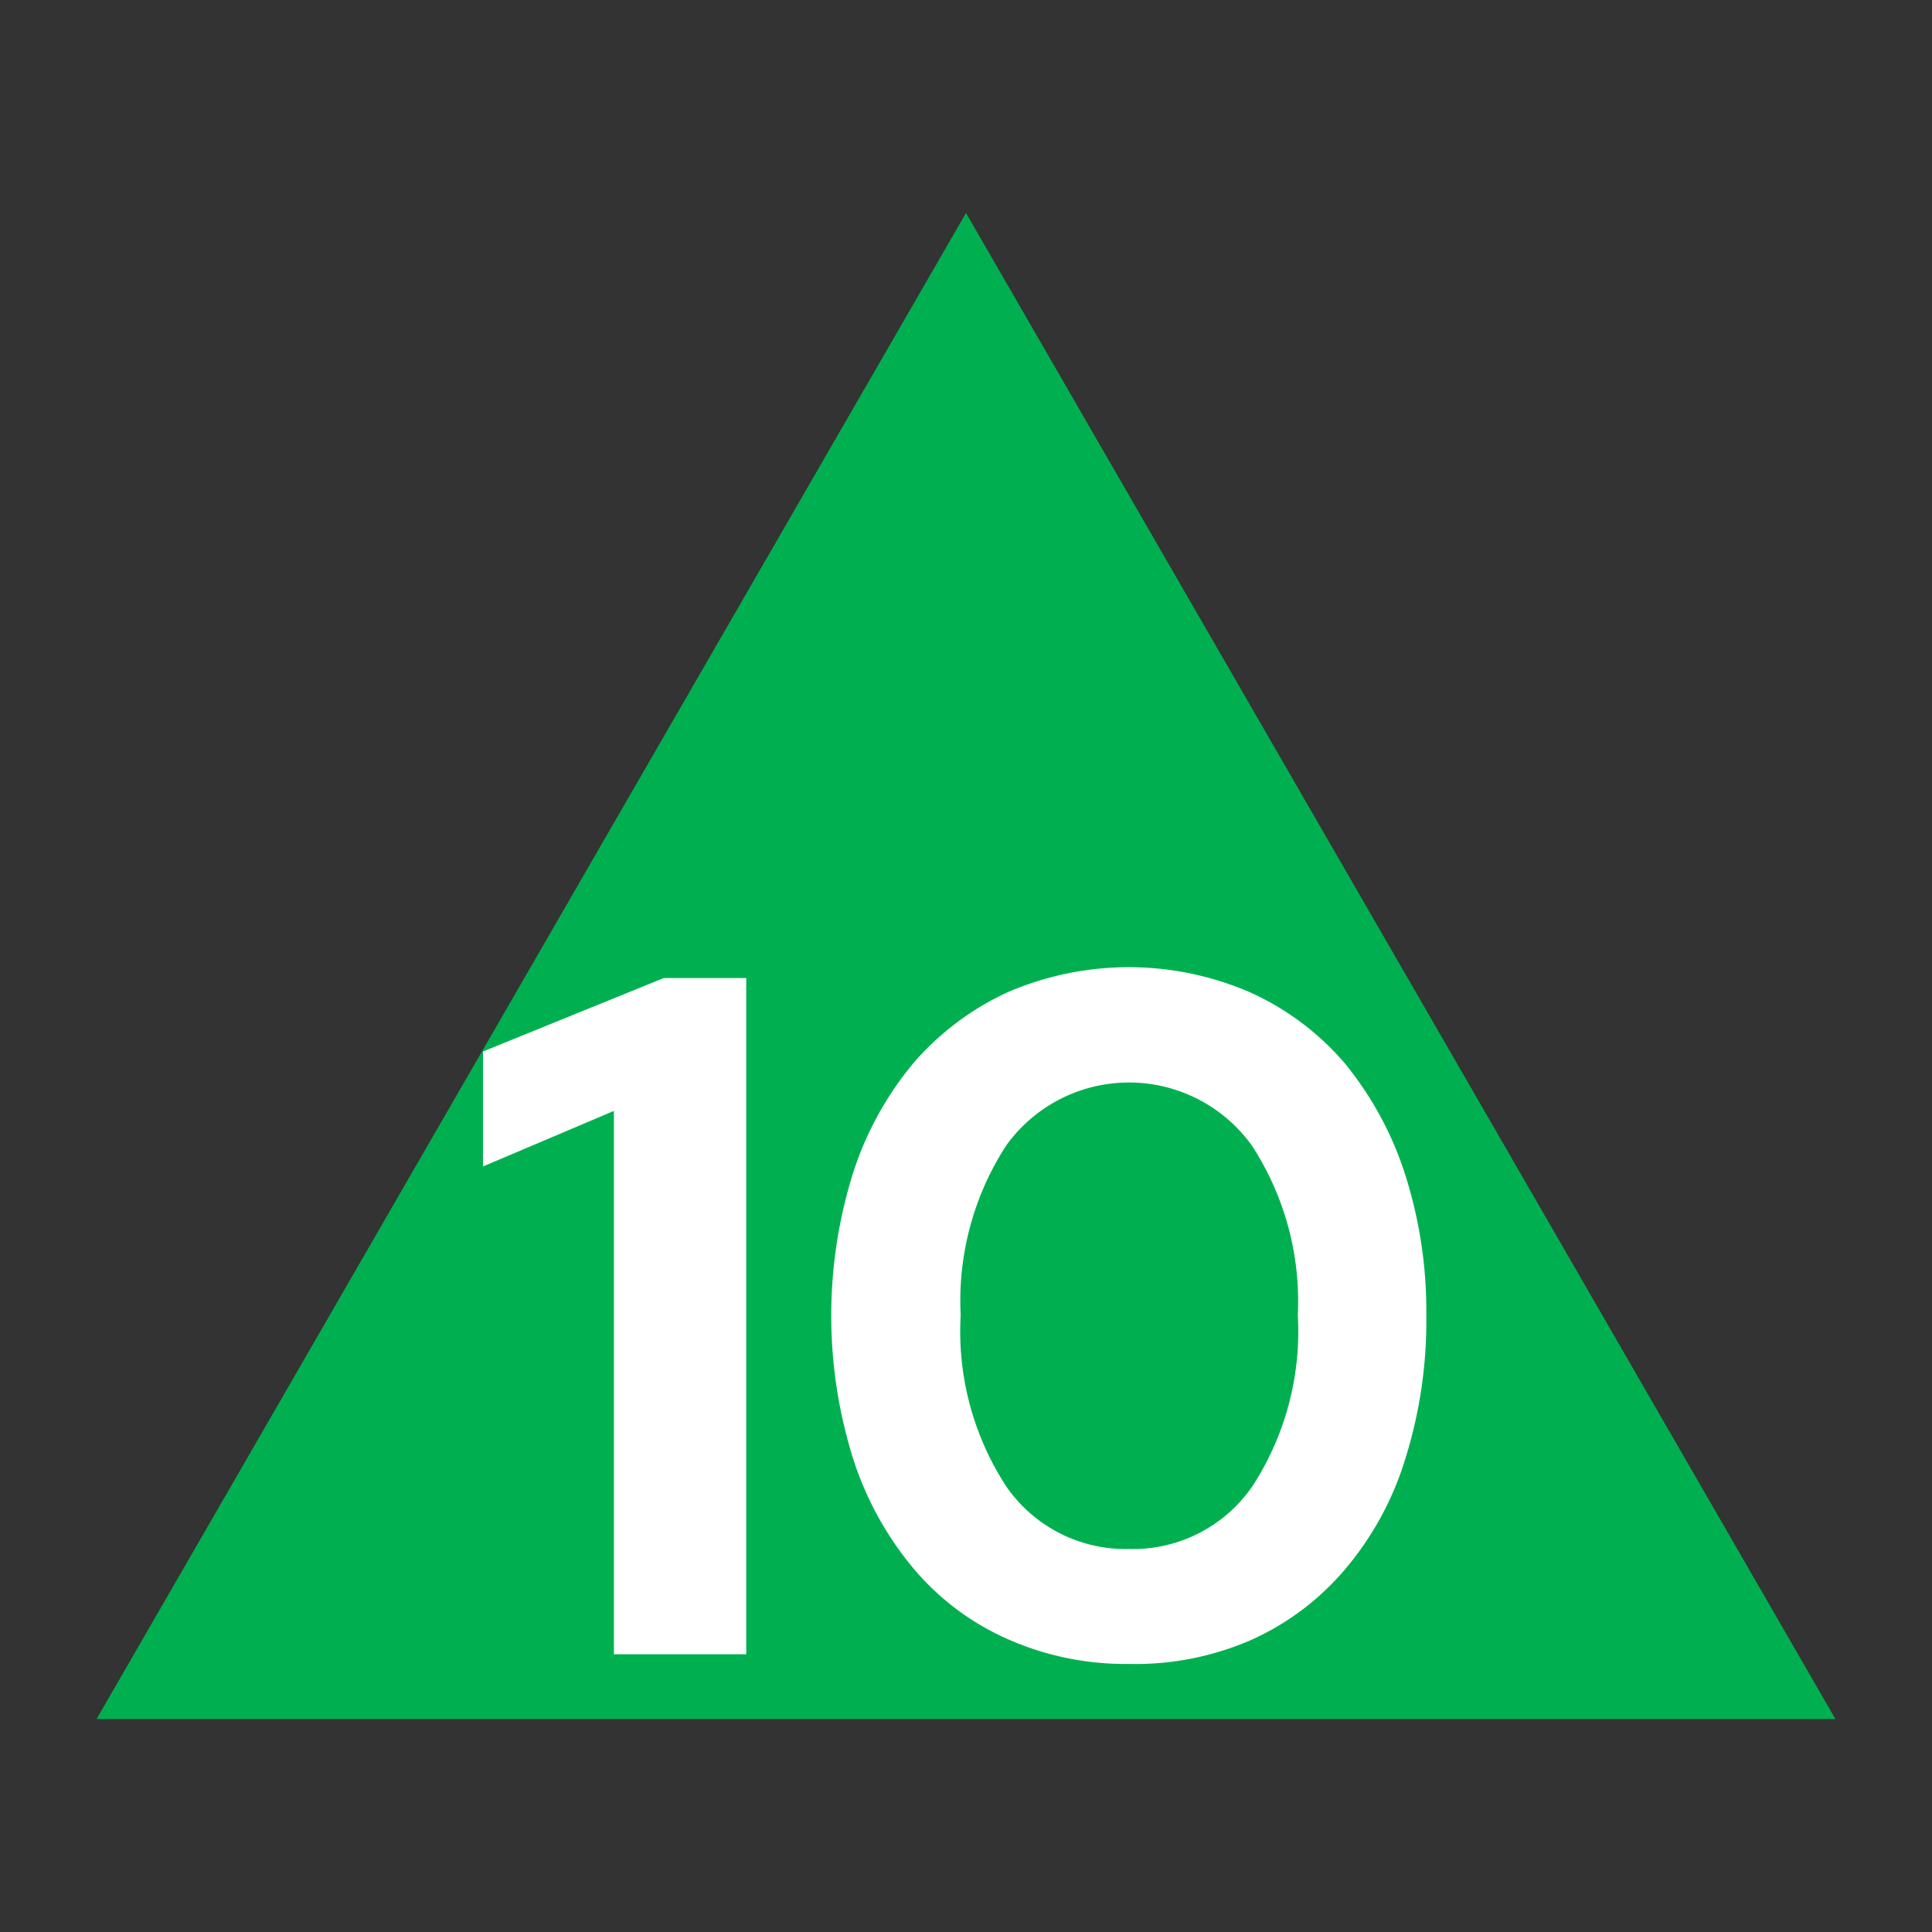 <svg xmlns="http://www.w3.org/2000/svg" viewBox="0 0 40 40"><rect x="0" y="0" width="40" height="40" fill="#333333" stroke="none"/><defs><style>.a{fill:#00b050;}.b{fill:#fff;}</style></defs><polygon class="a" points="20 4.41 2 35.59 38 35.59 20 4.41"/><path class="b" d="M15.45,20.25v14H12.71V23L10,24.15V21.77l3.74-1.52Z"/><path class="b" d="M23.37,34.45a6,6,0,0,1-2.52-.52,5.38,5.38,0,0,1-1.94-1.46,6.75,6.75,0,0,1-1.25-2.28,9.89,9.89,0,0,1,0-5.9A6.79,6.79,0,0,1,18.92,22a5.75,5.75,0,0,1,1.95-1.46,6.32,6.32,0,0,1,5,0A5.62,5.62,0,0,1,27.83,22a7,7,0,0,1,1.25,2.28,9.25,9.25,0,0,1,.45,2.94,9.53,9.53,0,0,1-.44,3,6.43,6.43,0,0,1-1.25,2.28,5.5,5.5,0,0,1-1.95,1.46A6,6,0,0,1,23.37,34.45Zm0-2.38a3,3,0,0,0,2.56-1.3,5.88,5.88,0,0,0,.94-3.54,5.91,5.91,0,0,0-.95-3.51,3.13,3.13,0,0,0-5.09,0,5.91,5.91,0,0,0-.94,3.51,5.88,5.88,0,0,0,.94,3.54A3,3,0,0,0,23.37,32.07Z"/></svg>